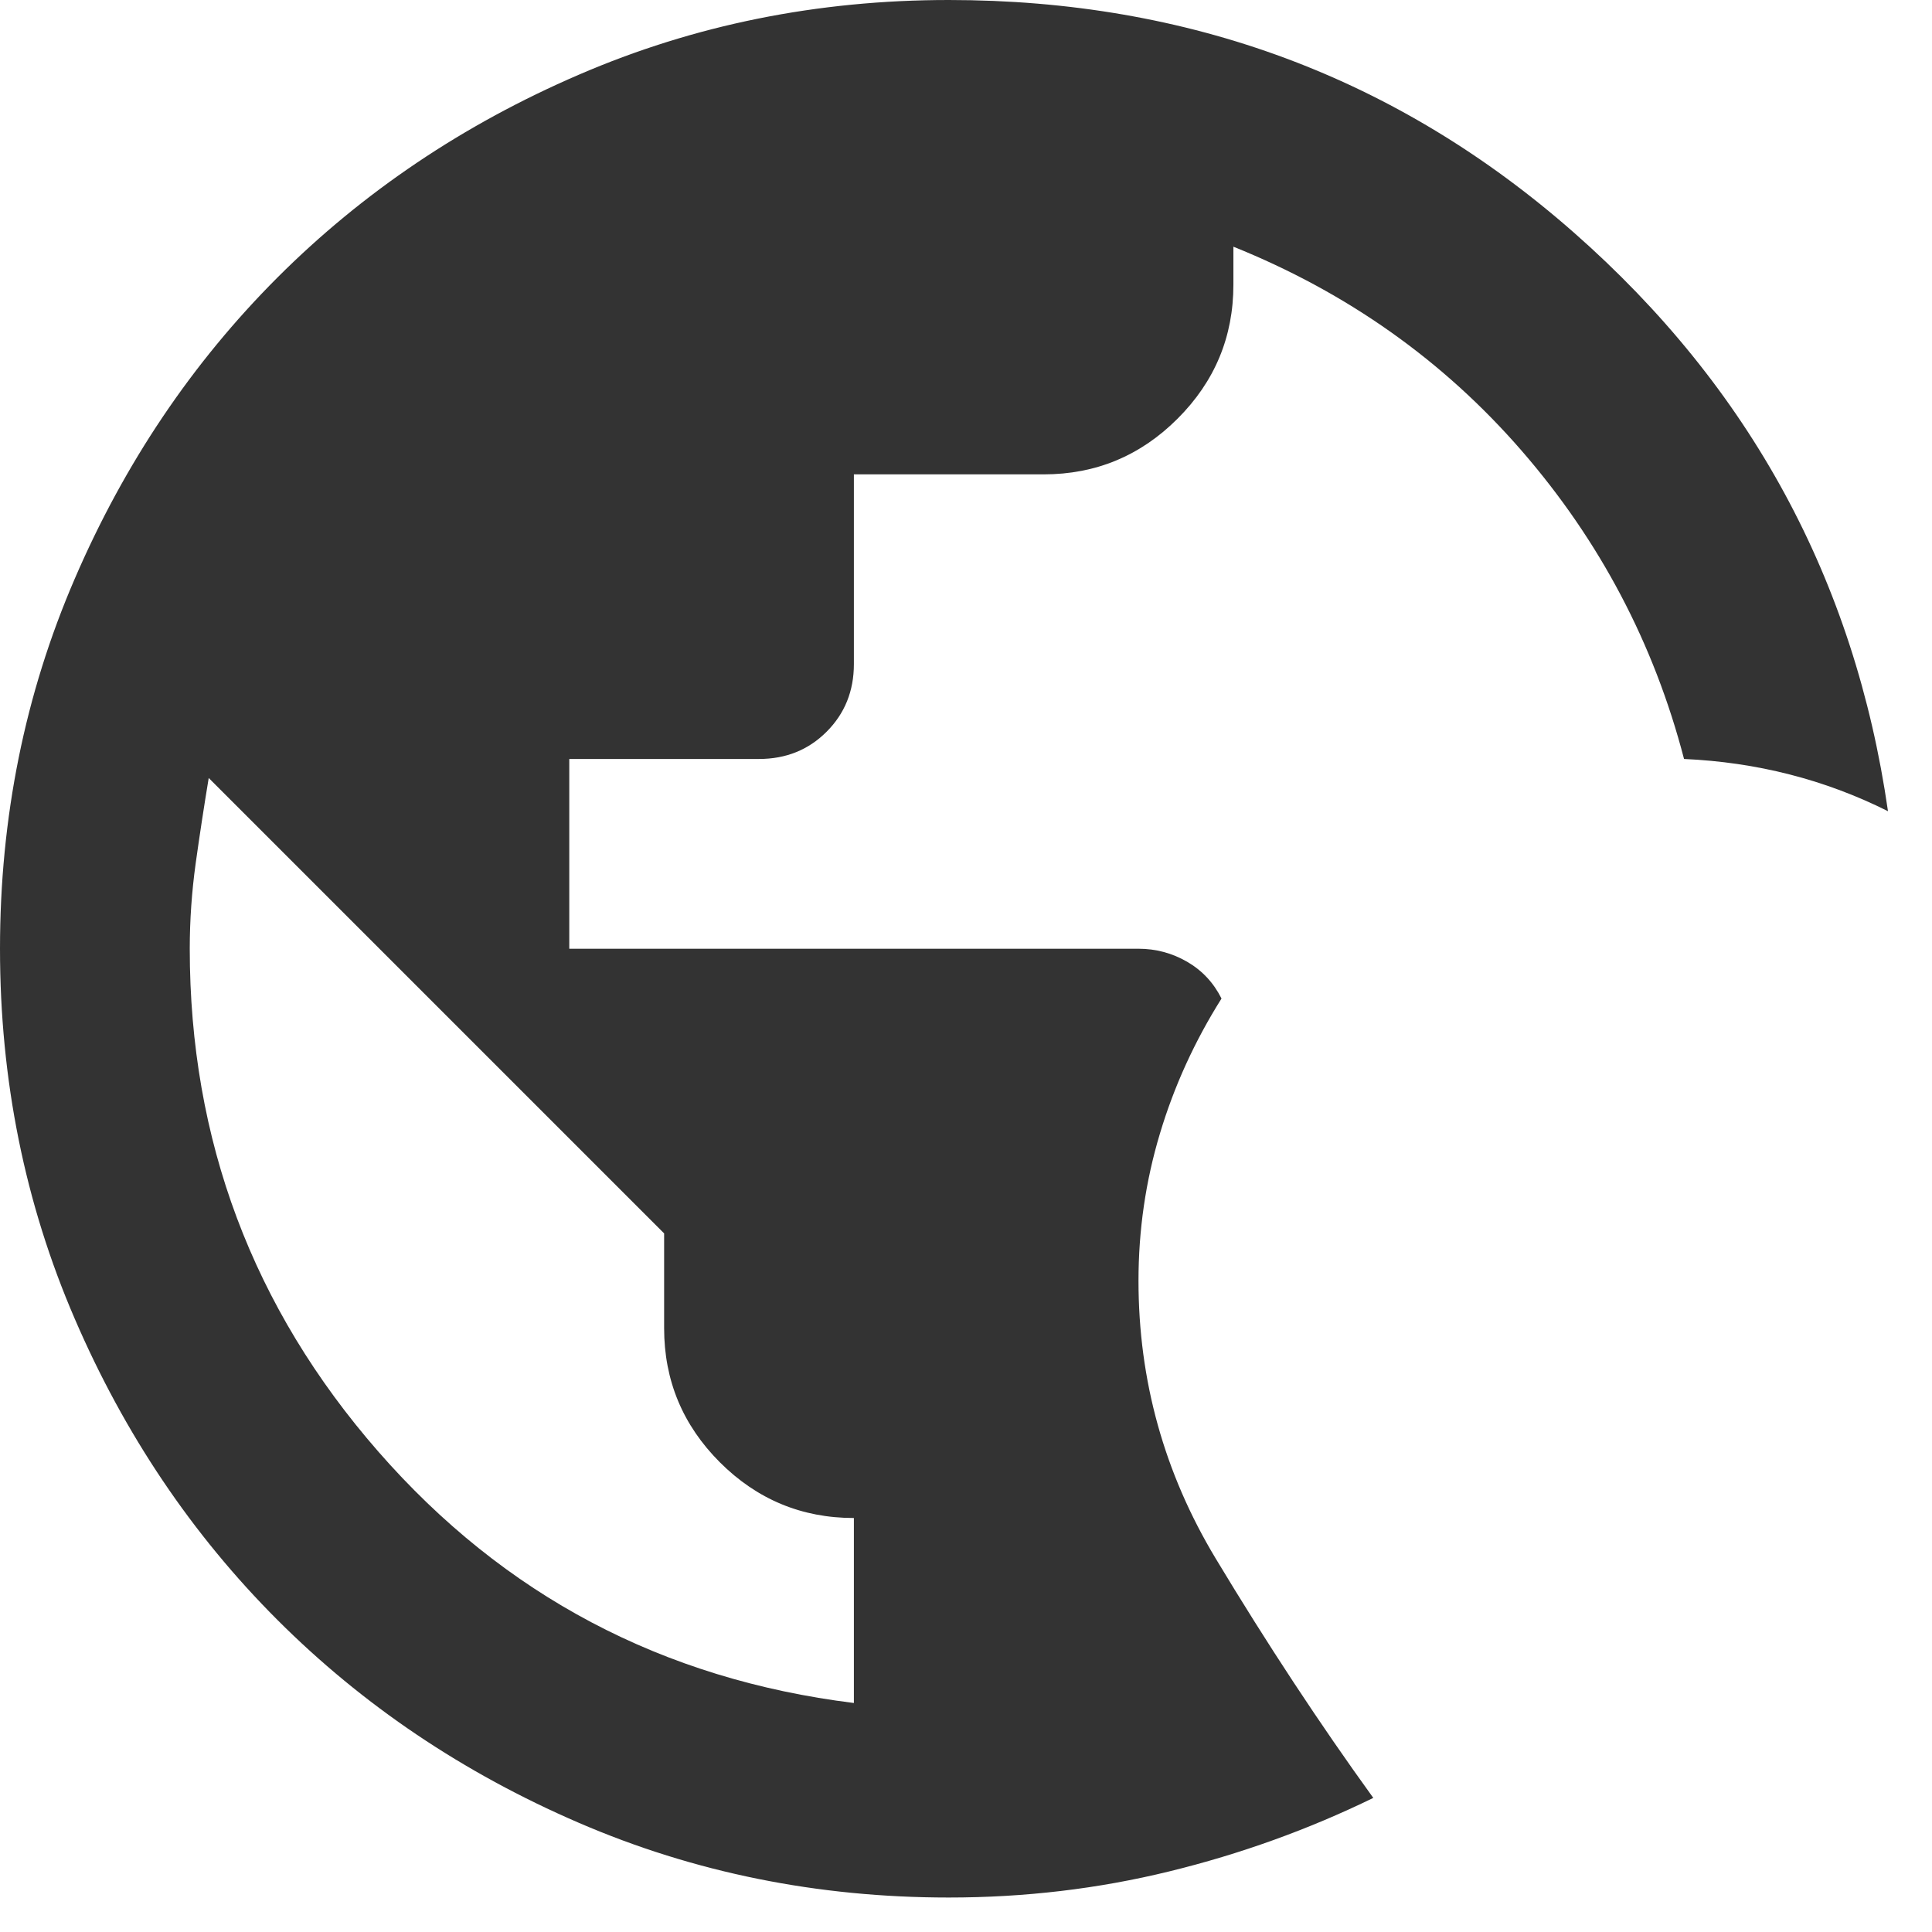 <?xml version="1.0" encoding="utf-8"?>
<svg xmlns="http://www.w3.org/2000/svg" fill="none" height="100%" overflow="visible" preserveAspectRatio="none" style="display: block;" viewBox="0 0 32 32" width="100%">
<path d="M15.714 31.429C13.54 31.429 11.498 31.016 9.586 30.191C7.674 29.366 6.011 28.246 4.596 26.832C3.182 25.418 2.062 23.755 1.238 21.843C0.412 19.931 0 17.888 0 15.714C0 13.54 0.412 11.498 1.238 9.586C2.062 7.674 3.182 6.011 4.596 4.596C6.011 3.182 7.674 2.062 9.586 1.238C11.498 0.412 13.54 0 15.714 0C19.695 0 23.146 1.283 26.066 3.85C28.986 6.417 30.721 9.612 31.271 13.436C30.748 13.174 30.204 12.971 29.641 12.827C29.078 12.683 28.495 12.598 27.893 12.571C27.395 10.659 26.498 8.957 25.202 7.464C23.905 5.971 22.314 4.845 20.429 4.086V4.714C20.429 5.579 20.121 6.318 19.505 6.934C18.89 7.549 18.15 7.857 17.286 7.857H14.143V11C14.143 11.445 13.992 11.819 13.691 12.12C13.39 12.421 13.017 12.571 12.571 12.571H9.429V15.714H18.857C19.145 15.714 19.414 15.786 19.663 15.93C19.911 16.074 20.101 16.277 20.232 16.539C19.787 17.246 19.446 17.993 19.211 18.779C18.975 19.564 18.857 20.376 18.857 21.214C18.857 22.864 19.283 24.396 20.134 25.811C20.985 27.225 21.856 28.548 22.746 29.779C21.673 30.302 20.546 30.708 19.368 30.996C18.189 31.285 16.971 31.429 15.714 31.429ZM14.143 28.207V25.143C13.279 25.143 12.539 24.835 11.923 24.22C11.308 23.604 11 22.864 11 22V20.429L3.457 12.886C3.379 13.357 3.307 13.829 3.241 14.3C3.176 14.771 3.143 15.243 3.143 15.714C3.143 18.883 4.184 21.66 6.266 24.043C8.348 26.426 10.974 27.814 14.143 28.207Z" fill="#333333" id="Vector"/>
</svg>